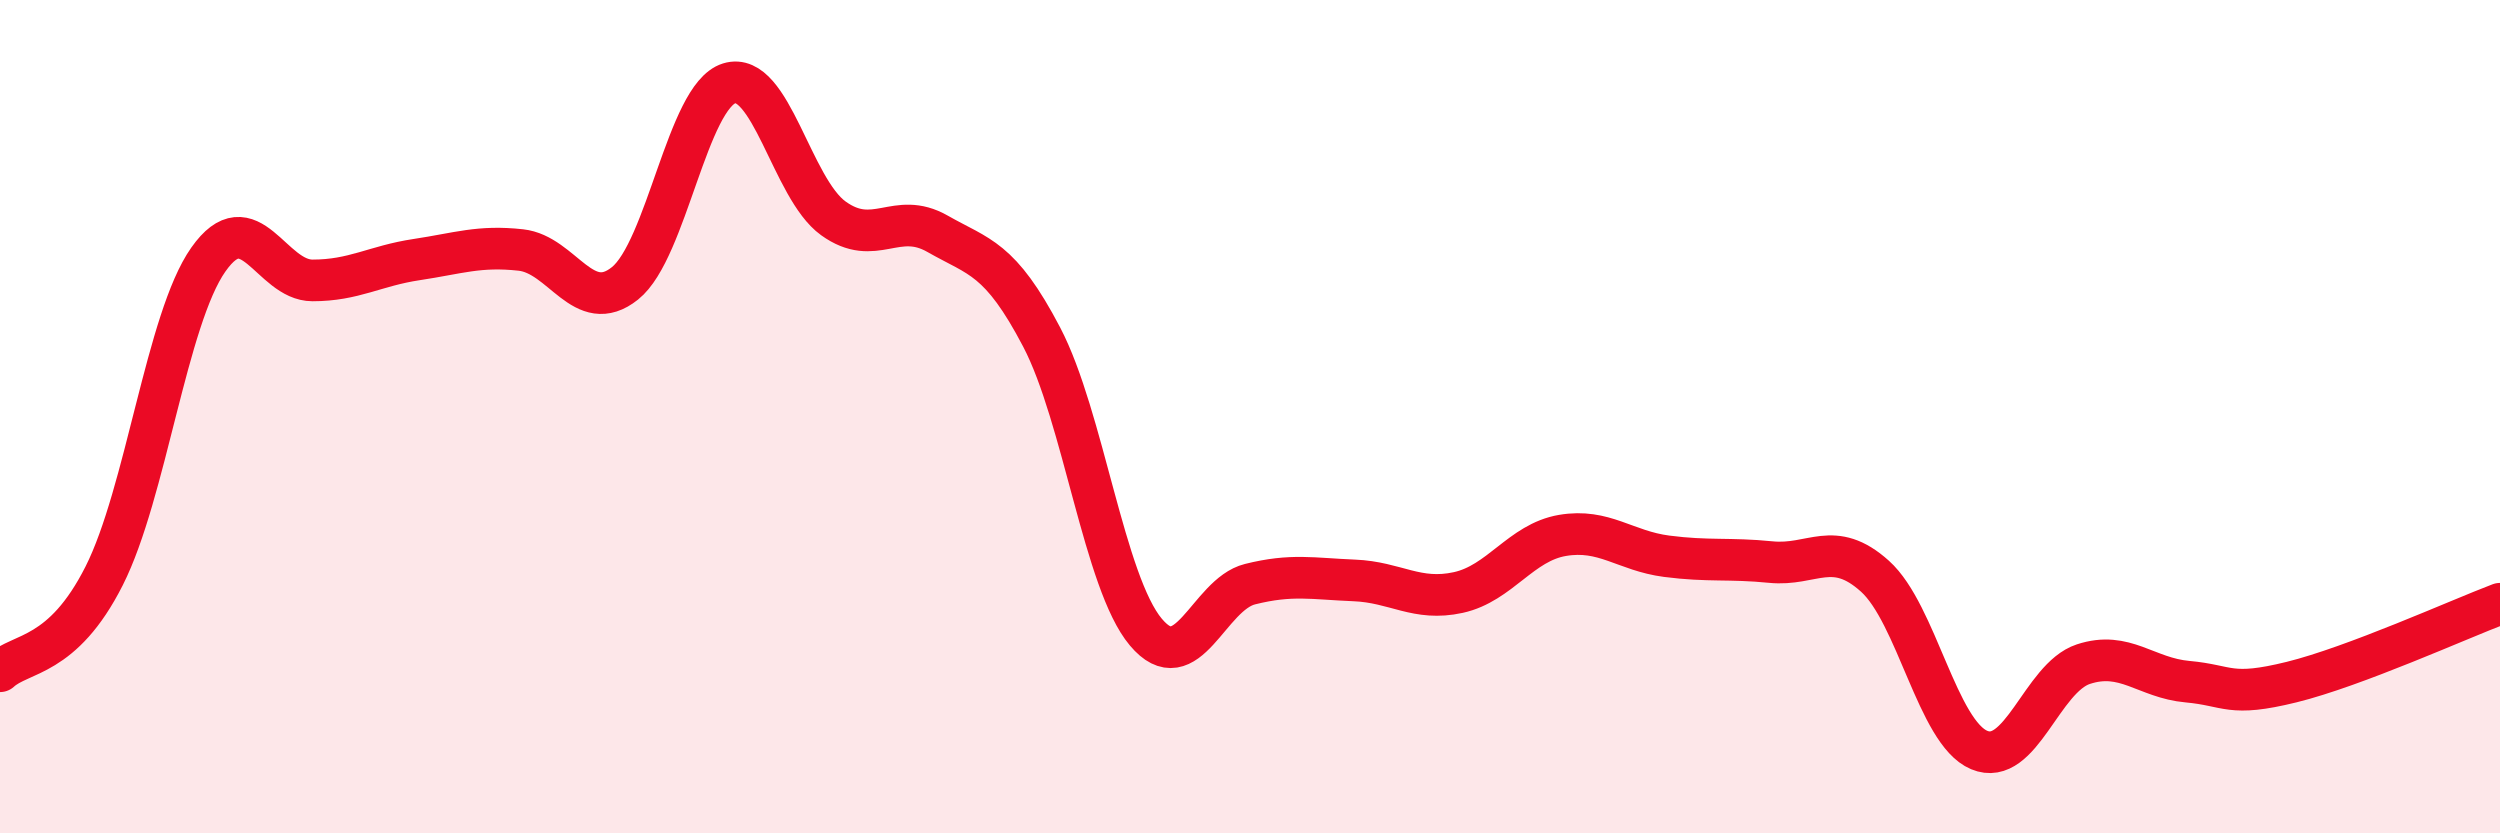 
    <svg width="60" height="20" viewBox="0 0 60 20" xmlns="http://www.w3.org/2000/svg">
      <path
        d="M 0,16.11 C 0.5,15.65 1.5,15.8 2.5,13.82 C 3.5,11.84 4,7.65 5,6.23 C 6,4.81 6.5,6.73 7.5,6.73 C 8.5,6.73 9,6.38 10,6.23 C 11,6.08 11.5,5.89 12.5,6 C 13.5,6.11 14,7.6 15,6.8 C 16,6 16.5,2.31 17.5,2 C 18.5,1.69 19,4.52 20,5.24 C 21,5.96 21.5,5.04 22.5,5.61 C 23.5,6.18 24,6.18 25,8.09 C 26,10 26.5,13.98 27.5,15.17 C 28.5,16.36 29,14.27 30,14.02 C 31,13.77 31.5,13.89 32.5,13.93 C 33.5,13.97 34,14.44 35,14.22 C 36,14 36.5,13.02 37.5,12.85 C 38.5,12.68 39,13.22 40,13.35 C 41,13.48 41.5,13.39 42.5,13.49 C 43.5,13.59 44,12.93 45,13.83 C 46,14.73 46.5,17.58 47.5,18 C 48.5,18.42 49,16.27 50,15.94 C 51,15.61 51.5,16.27 52.5,16.36 C 53.5,16.45 53.5,16.74 55,16.37 C 56.5,16 59,14.87 60,14.49L60 20L0 20Z"
        fill="#EB0A25"
        opacity="0.1"
        stroke-linecap="round"
        stroke-linejoin="round"
      />
      <path
        d="M 0,16.11 C 0.5,15.65 1.5,15.8 2.5,13.82 C 3.5,11.84 4,7.65 5,6.23 C 6,4.81 6.5,6.73 7.5,6.73 C 8.5,6.73 9,6.38 10,6.23 C 11,6.08 11.5,5.89 12.5,6 C 13.5,6.11 14,7.6 15,6.8 C 16,6 16.5,2.31 17.5,2 C 18.5,1.69 19,4.52 20,5.24 C 21,5.96 21.5,5.04 22.5,5.61 C 23.5,6.18 24,6.18 25,8.09 C 26,10 26.5,13.98 27.5,15.17 C 28.5,16.36 29,14.27 30,14.02 C 31,13.77 31.5,13.89 32.5,13.93 C 33.5,13.97 34,14.44 35,14.22 C 36,14 36.5,13.02 37.5,12.85 C 38.5,12.68 39,13.22 40,13.35 C 41,13.48 41.5,13.39 42.5,13.49 C 43.5,13.59 44,12.93 45,13.83 C 46,14.73 46.5,17.58 47.5,18 C 48.5,18.42 49,16.27 50,15.94 C 51,15.61 51.5,16.27 52.5,16.36 C 53.5,16.45 53.5,16.74 55,16.37 C 56.5,16 59,14.87 60,14.49"
        stroke="#EB0A25"
        stroke-width="1"
        fill="none"
        stroke-linecap="round"
        stroke-linejoin="round"
      />
    </svg>
  